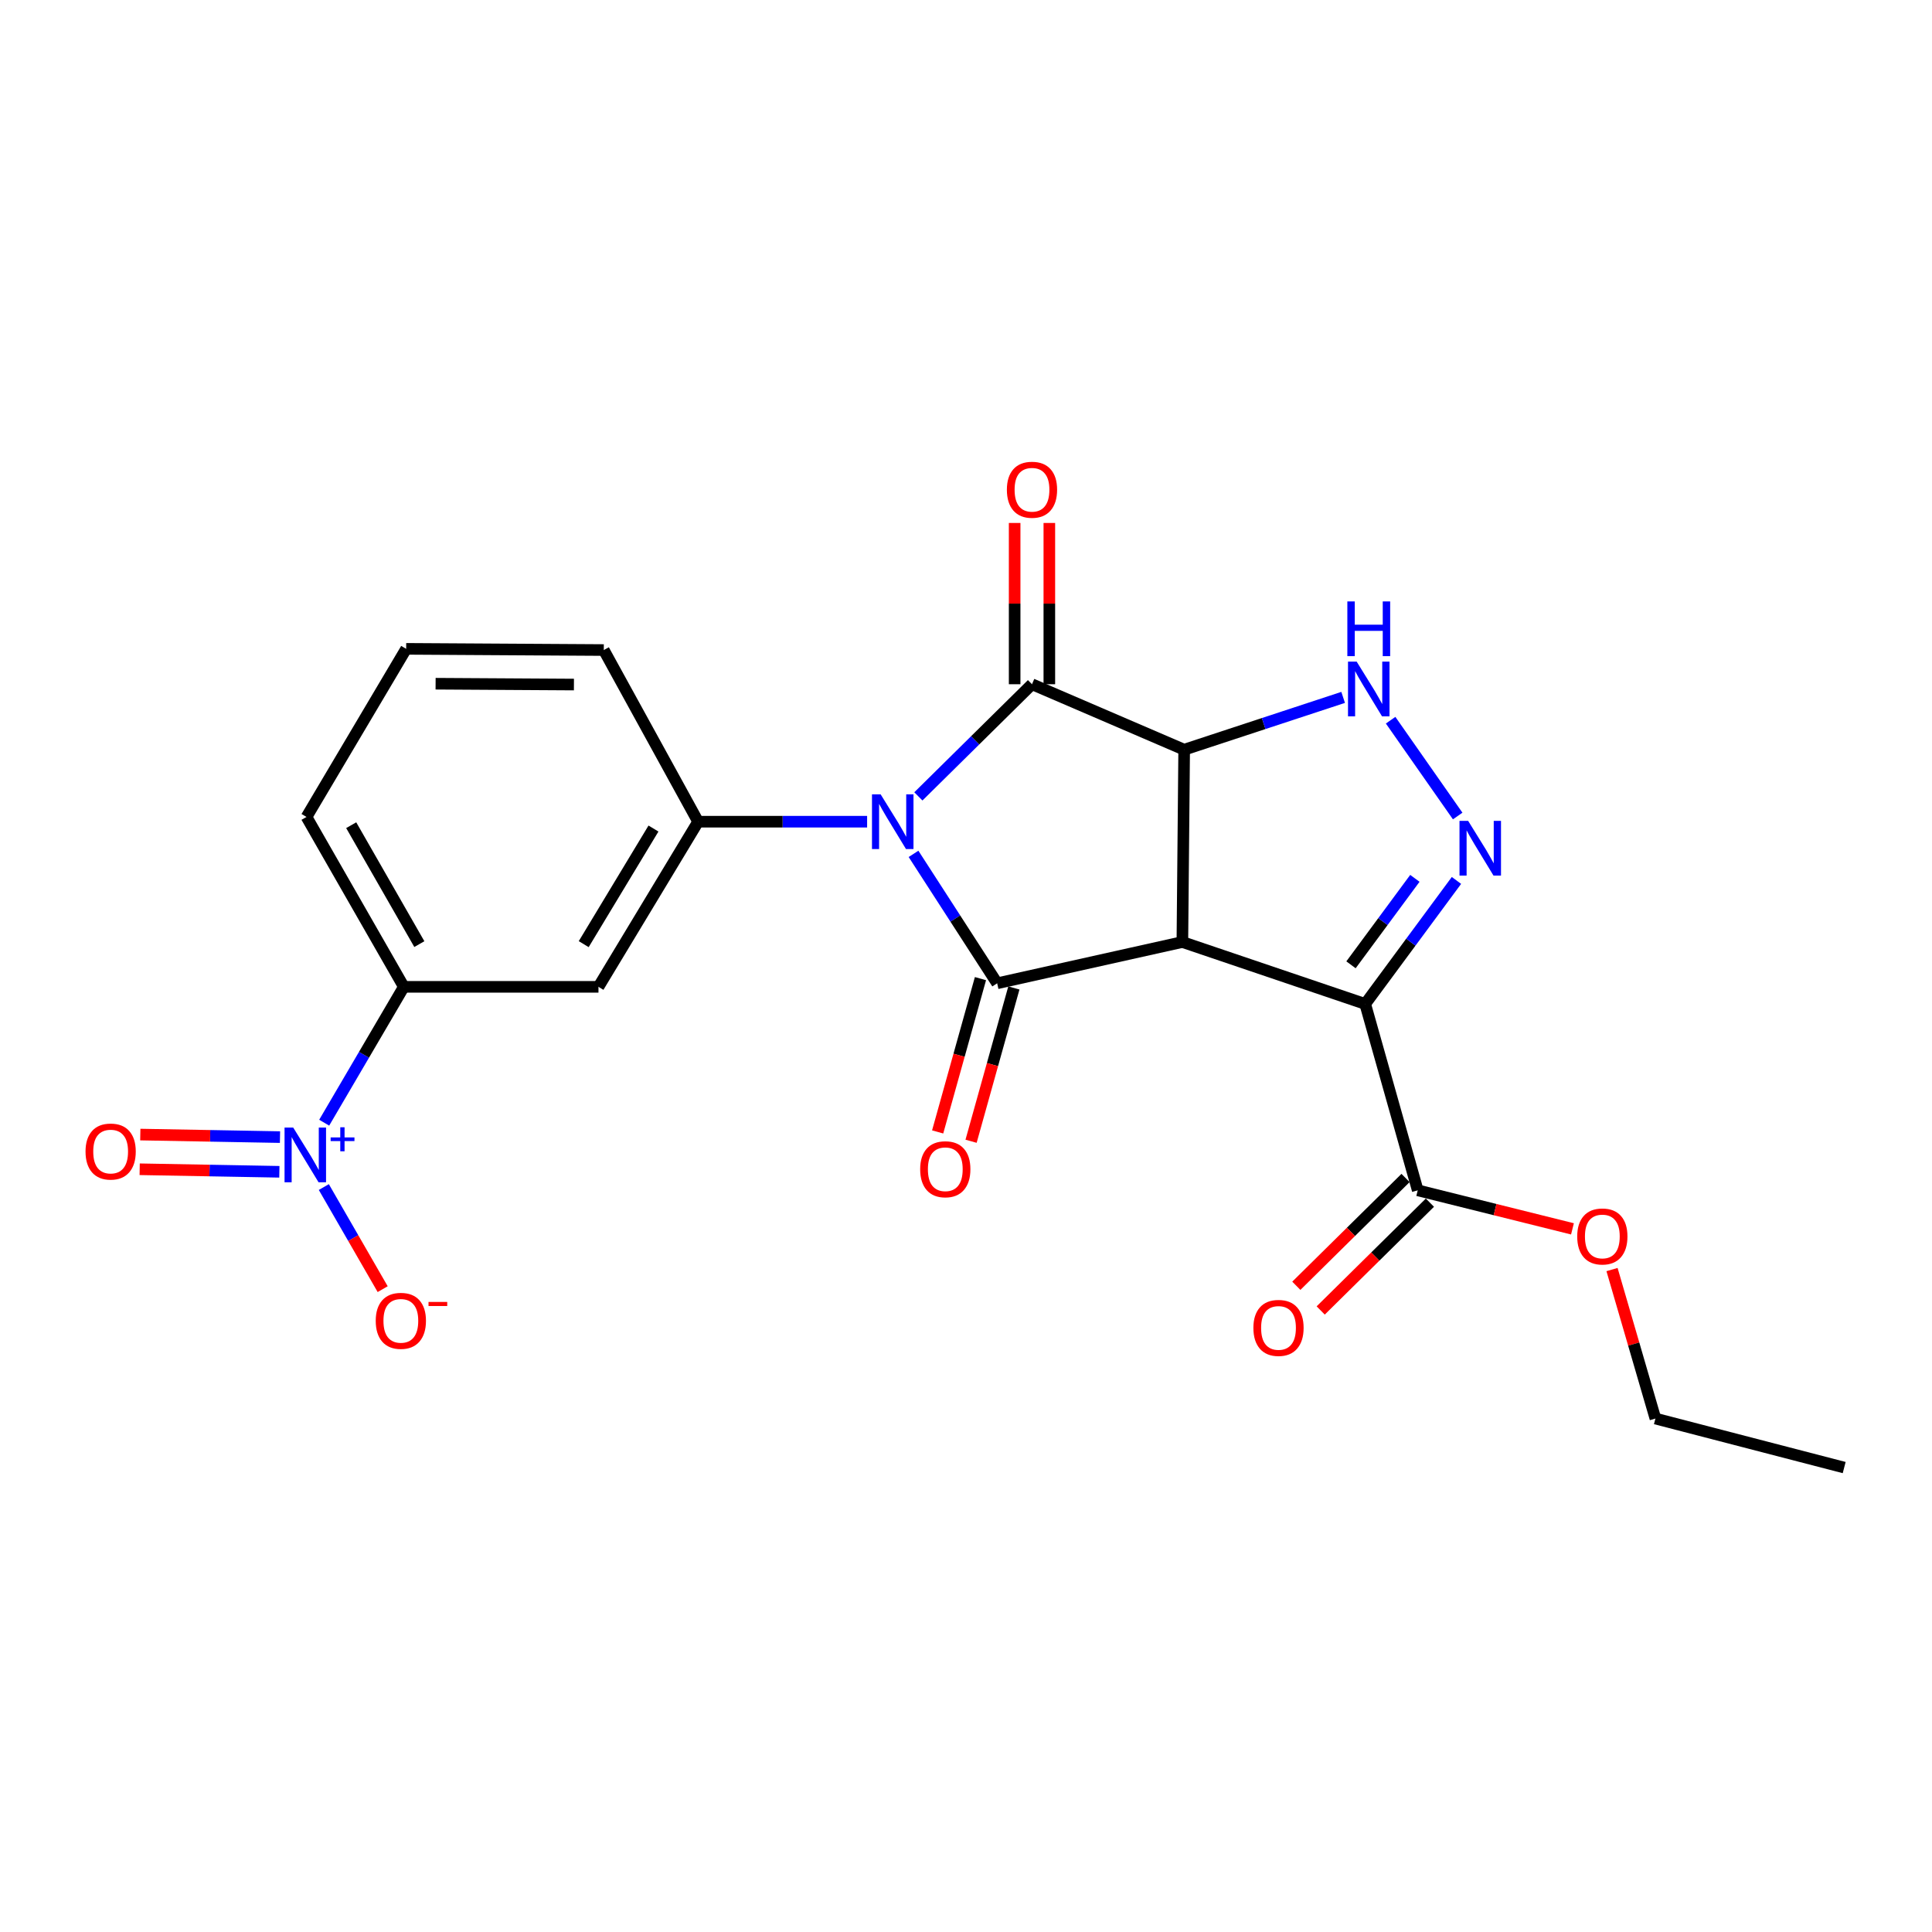 <?xml version='1.0' encoding='iso-8859-1'?>
<svg version='1.1' baseProfile='full'
              xmlns='http://www.w3.org/2000/svg'
                      xmlns:rdkit='http://www.rdkit.org/xml'
                      xmlns:xlink='http://www.w3.org/1999/xlink'
                  xml:space='preserve'
width='1000px' height='1000px' viewBox='0 0 1000 1000'>
<!-- END OF HEADER -->
<rect style='opacity:1.0;fill:#FFFFFF;stroke:none' width='1000' height='1000' x='0' y='0'> </rect>
<path class='bond-2' d='M 472.837,441.959 L 494.485,475.456' style='fill:none;fill-rule:evenodd;stroke:#0000FF;stroke-width:6px;stroke-linecap:butt;stroke-linejoin:miter;stroke-opacity:1' />
<path class='bond-2' d='M 494.485,475.456 L 516.133,508.952' style='fill:none;fill-rule:evenodd;stroke:#000000;stroke-width:6px;stroke-linecap:butt;stroke-linejoin:miter;stroke-opacity:1' />
<path class='bond-3' d='M 475.349,412.208 L 504.753,383.182' style='fill:none;fill-rule:evenodd;stroke:#0000FF;stroke-width:6px;stroke-linecap:butt;stroke-linejoin:miter;stroke-opacity:1' />
<path class='bond-3' d='M 504.753,383.182 L 534.158,354.156' style='fill:none;fill-rule:evenodd;stroke:#000000;stroke-width:6px;stroke-linecap:butt;stroke-linejoin:miter;stroke-opacity:1' />
<path class='bond-8' d='M 448.819,425.309 L 405.083,425.309' style='fill:none;fill-rule:evenodd;stroke:#0000FF;stroke-width:6px;stroke-linecap:butt;stroke-linejoin:miter;stroke-opacity:1' />
<path class='bond-8' d='M 405.083,425.309 L 361.347,425.309' style='fill:none;fill-rule:evenodd;stroke:#000000;stroke-width:6px;stroke-linecap:butt;stroke-linejoin:miter;stroke-opacity:1' />
<path class='bond-0' d='M 611.995,487.585 L 516.133,508.952' style='fill:none;fill-rule:evenodd;stroke:#000000;stroke-width:6px;stroke-linecap:butt;stroke-linejoin:miter;stroke-opacity:1' />
<path class='bond-4' d='M 611.995,487.585 L 706.63,519.645' style='fill:none;fill-rule:evenodd;stroke:#000000;stroke-width:6px;stroke-linecap:butt;stroke-linejoin:miter;stroke-opacity:1' />
<path class='bond-23' d='M 611.995,487.585 L 612.923,388.042' style='fill:none;fill-rule:evenodd;stroke:#000000;stroke-width:6px;stroke-linecap:butt;stroke-linejoin:miter;stroke-opacity:1' />
<path class='bond-1' d='M 612.923,388.042 L 534.158,354.156' style='fill:none;fill-rule:evenodd;stroke:#000000;stroke-width:6px;stroke-linecap:butt;stroke-linejoin:miter;stroke-opacity:1' />
<path class='bond-6' d='M 612.923,388.042 L 654.067,374.506' style='fill:none;fill-rule:evenodd;stroke:#000000;stroke-width:6px;stroke-linecap:butt;stroke-linejoin:miter;stroke-opacity:1' />
<path class='bond-6' d='M 654.067,374.506 L 695.211,360.97' style='fill:none;fill-rule:evenodd;stroke:#0000FF;stroke-width:6px;stroke-linecap:butt;stroke-linejoin:miter;stroke-opacity:1' />
<path class='bond-13' d='M 507.486,506.537 L 496.407,546.21' style='fill:none;fill-rule:evenodd;stroke:#000000;stroke-width:6px;stroke-linecap:butt;stroke-linejoin:miter;stroke-opacity:1' />
<path class='bond-13' d='M 496.407,546.21 L 485.328,585.883' style='fill:none;fill-rule:evenodd;stroke:#FF0000;stroke-width:6px;stroke-linecap:butt;stroke-linejoin:miter;stroke-opacity:1' />
<path class='bond-13' d='M 524.78,511.367 L 513.701,551.039' style='fill:none;fill-rule:evenodd;stroke:#000000;stroke-width:6px;stroke-linecap:butt;stroke-linejoin:miter;stroke-opacity:1' />
<path class='bond-13' d='M 513.701,551.039 L 502.622,590.712' style='fill:none;fill-rule:evenodd;stroke:#FF0000;stroke-width:6px;stroke-linecap:butt;stroke-linejoin:miter;stroke-opacity:1' />
<path class='bond-12' d='M 543.136,354.156 L 543.136,312.42' style='fill:none;fill-rule:evenodd;stroke:#000000;stroke-width:6px;stroke-linecap:butt;stroke-linejoin:miter;stroke-opacity:1' />
<path class='bond-12' d='M 543.136,312.42 L 543.136,270.684' style='fill:none;fill-rule:evenodd;stroke:#FF0000;stroke-width:6px;stroke-linecap:butt;stroke-linejoin:miter;stroke-opacity:1' />
<path class='bond-12' d='M 525.18,354.156 L 525.18,312.42' style='fill:none;fill-rule:evenodd;stroke:#000000;stroke-width:6px;stroke-linecap:butt;stroke-linejoin:miter;stroke-opacity:1' />
<path class='bond-12' d='M 525.18,312.42 L 525.18,270.684' style='fill:none;fill-rule:evenodd;stroke:#FF0000;stroke-width:6px;stroke-linecap:butt;stroke-linejoin:miter;stroke-opacity:1' />
<path class='bond-9' d='M 706.63,519.645 L 733.813,616.106' style='fill:none;fill-rule:evenodd;stroke:#000000;stroke-width:6px;stroke-linecap:butt;stroke-linejoin:miter;stroke-opacity:1' />
<path class='bond-25' d='M 706.63,519.645 L 730.246,487.678' style='fill:none;fill-rule:evenodd;stroke:#000000;stroke-width:6px;stroke-linecap:butt;stroke-linejoin:miter;stroke-opacity:1' />
<path class='bond-25' d='M 730.246,487.678 L 753.861,455.711' style='fill:none;fill-rule:evenodd;stroke:#0000FF;stroke-width:6px;stroke-linecap:butt;stroke-linejoin:miter;stroke-opacity:1' />
<path class='bond-25' d='M 699.273,499.386 L 715.804,477.009' style='fill:none;fill-rule:evenodd;stroke:#000000;stroke-width:6px;stroke-linecap:butt;stroke-linejoin:miter;stroke-opacity:1' />
<path class='bond-25' d='M 715.804,477.009 L 732.335,454.632' style='fill:none;fill-rule:evenodd;stroke:#0000FF;stroke-width:6px;stroke-linecap:butt;stroke-linejoin:miter;stroke-opacity:1' />
<path class='bond-5' d='M 754.499,422.37 L 719.783,372.777' style='fill:none;fill-rule:evenodd;stroke:#0000FF;stroke-width:6px;stroke-linecap:butt;stroke-linejoin:miter;stroke-opacity:1' />
<path class='bond-7' d='M 167.801,581.101 L 188.413,545.944' style='fill:none;fill-rule:evenodd;stroke:#0000FF;stroke-width:6px;stroke-linecap:butt;stroke-linejoin:miter;stroke-opacity:1' />
<path class='bond-7' d='M 188.413,545.944 L 209.024,510.787' style='fill:none;fill-rule:evenodd;stroke:#000000;stroke-width:6px;stroke-linecap:butt;stroke-linejoin:miter;stroke-opacity:1' />
<path class='bond-14' d='M 167.61,614.417 L 182.842,640.84' style='fill:none;fill-rule:evenodd;stroke:#0000FF;stroke-width:6px;stroke-linecap:butt;stroke-linejoin:miter;stroke-opacity:1' />
<path class='bond-14' d='M 182.842,640.84 L 198.073,667.263' style='fill:none;fill-rule:evenodd;stroke:#FF0000;stroke-width:6px;stroke-linecap:butt;stroke-linejoin:miter;stroke-opacity:1' />
<path class='bond-15' d='M 144.924,588.565 L 108.773,587.91' style='fill:none;fill-rule:evenodd;stroke:#0000FF;stroke-width:6px;stroke-linecap:butt;stroke-linejoin:miter;stroke-opacity:1' />
<path class='bond-15' d='M 108.773,587.91 L 72.621,587.255' style='fill:none;fill-rule:evenodd;stroke:#FF0000;stroke-width:6px;stroke-linecap:butt;stroke-linejoin:miter;stroke-opacity:1' />
<path class='bond-15' d='M 144.599,606.518 L 108.447,605.863' style='fill:none;fill-rule:evenodd;stroke:#0000FF;stroke-width:6px;stroke-linecap:butt;stroke-linejoin:miter;stroke-opacity:1' />
<path class='bond-15' d='M 108.447,605.863 L 72.296,605.208' style='fill:none;fill-rule:evenodd;stroke:#FF0000;stroke-width:6px;stroke-linecap:butt;stroke-linejoin:miter;stroke-opacity:1' />
<path class='bond-10' d='M 361.347,425.309 L 309.765,510.787' style='fill:none;fill-rule:evenodd;stroke:#000000;stroke-width:6px;stroke-linecap:butt;stroke-linejoin:miter;stroke-opacity:1' />
<path class='bond-10' d='M 338.236,428.854 L 302.129,488.689' style='fill:none;fill-rule:evenodd;stroke:#000000;stroke-width:6px;stroke-linecap:butt;stroke-linejoin:miter;stroke-opacity:1' />
<path class='bond-18' d='M 361.347,425.309 L 312.518,336.46' style='fill:none;fill-rule:evenodd;stroke:#000000;stroke-width:6px;stroke-linecap:butt;stroke-linejoin:miter;stroke-opacity:1' />
<path class='bond-16' d='M 727.506,609.717 L 699.241,637.618' style='fill:none;fill-rule:evenodd;stroke:#000000;stroke-width:6px;stroke-linecap:butt;stroke-linejoin:miter;stroke-opacity:1' />
<path class='bond-16' d='M 699.241,637.618 L 670.976,665.519' style='fill:none;fill-rule:evenodd;stroke:#FF0000;stroke-width:6px;stroke-linecap:butt;stroke-linejoin:miter;stroke-opacity:1' />
<path class='bond-16' d='M 740.12,622.495 L 711.855,650.396' style='fill:none;fill-rule:evenodd;stroke:#000000;stroke-width:6px;stroke-linecap:butt;stroke-linejoin:miter;stroke-opacity:1' />
<path class='bond-16' d='M 711.855,650.396 L 683.59,678.298' style='fill:none;fill-rule:evenodd;stroke:#FF0000;stroke-width:6px;stroke-linecap:butt;stroke-linejoin:miter;stroke-opacity:1' />
<path class='bond-17' d='M 733.813,616.106 L 773.858,626.081' style='fill:none;fill-rule:evenodd;stroke:#000000;stroke-width:6px;stroke-linecap:butt;stroke-linejoin:miter;stroke-opacity:1' />
<path class='bond-17' d='M 773.858,626.081 L 813.904,636.056' style='fill:none;fill-rule:evenodd;stroke:#FF0000;stroke-width:6px;stroke-linecap:butt;stroke-linejoin:miter;stroke-opacity:1' />
<path class='bond-11' d='M 309.765,510.787 L 209.024,510.787' style='fill:none;fill-rule:evenodd;stroke:#000000;stroke-width:6px;stroke-linecap:butt;stroke-linejoin:miter;stroke-opacity:1' />
<path class='bond-24' d='M 209.024,510.787 L 158.649,422.855' style='fill:none;fill-rule:evenodd;stroke:#000000;stroke-width:6px;stroke-linecap:butt;stroke-linejoin:miter;stroke-opacity:1' />
<path class='bond-24' d='M 217.048,488.672 L 181.786,427.12' style='fill:none;fill-rule:evenodd;stroke:#000000;stroke-width:6px;stroke-linecap:butt;stroke-linejoin:miter;stroke-opacity:1' />
<path class='bond-21' d='M 834.38,657.124 L 845.609,695.683' style='fill:none;fill-rule:evenodd;stroke:#FF0000;stroke-width:6px;stroke-linecap:butt;stroke-linejoin:miter;stroke-opacity:1' />
<path class='bond-21' d='M 845.609,695.683 L 856.838,734.243' style='fill:none;fill-rule:evenodd;stroke:#000000;stroke-width:6px;stroke-linecap:butt;stroke-linejoin:miter;stroke-opacity:1' />
<path class='bond-20' d='M 312.518,336.46 L 210.231,335.841' style='fill:none;fill-rule:evenodd;stroke:#000000;stroke-width:6px;stroke-linecap:butt;stroke-linejoin:miter;stroke-opacity:1' />
<path class='bond-20' d='M 297.066,354.322 L 225.466,353.889' style='fill:none;fill-rule:evenodd;stroke:#000000;stroke-width:6px;stroke-linecap:butt;stroke-linejoin:miter;stroke-opacity:1' />
<path class='bond-19' d='M 158.649,422.855 L 210.231,335.841' style='fill:none;fill-rule:evenodd;stroke:#000000;stroke-width:6px;stroke-linecap:butt;stroke-linejoin:miter;stroke-opacity:1' />
<path class='bond-22' d='M 856.838,734.243 L 954.545,759.61' style='fill:none;fill-rule:evenodd;stroke:#000000;stroke-width:6px;stroke-linecap:butt;stroke-linejoin:miter;stroke-opacity:1' />
<path  class='atom-0' d='M 455.817 411.149
L 465.097 426.149
Q 466.017 427.629, 467.497 430.309
Q 468.977 432.989, 469.057 433.149
L 469.057 411.149
L 472.817 411.149
L 472.817 439.469
L 468.937 439.469
L 458.977 423.069
Q 457.817 421.149, 456.577 418.949
Q 455.377 416.749, 455.017 416.069
L 455.017 439.469
L 451.337 439.469
L 451.337 411.149
L 455.817 411.149
' fill='#0000FF'/>
<path  class='atom-6' d='M 759.913 424.885
L 769.193 439.885
Q 770.113 441.365, 771.593 444.045
Q 773.073 446.725, 773.153 446.885
L 773.153 424.885
L 776.913 424.885
L 776.913 453.205
L 773.033 453.205
L 763.073 436.805
Q 761.913 434.885, 760.673 432.685
Q 759.473 430.485, 759.113 429.805
L 759.113 453.205
L 755.433 453.205
L 755.433 424.885
L 759.913 424.885
' fill='#0000FF'/>
<path  class='atom-7' d='M 702.206 342.45
L 711.486 357.45
Q 712.406 358.93, 713.886 361.61
Q 715.366 364.29, 715.446 364.45
L 715.446 342.45
L 719.206 342.45
L 719.206 370.77
L 715.326 370.77
L 705.366 354.37
Q 704.206 352.45, 702.966 350.25
Q 701.766 348.05, 701.406 347.37
L 701.406 370.77
L 697.726 370.77
L 697.726 342.45
L 702.206 342.45
' fill='#0000FF'/>
<path  class='atom-7' d='M 697.386 311.298
L 701.226 311.298
L 701.226 323.338
L 715.706 323.338
L 715.706 311.298
L 719.546 311.298
L 719.546 339.618
L 715.706 339.618
L 715.706 326.538
L 701.226 326.538
L 701.226 339.618
L 697.386 339.618
L 697.386 311.298
' fill='#0000FF'/>
<path  class='atom-8' d='M 151.761 583.622
L 161.041 598.622
Q 161.961 600.102, 163.441 602.782
Q 164.921 605.462, 165.001 605.622
L 165.001 583.622
L 168.761 583.622
L 168.761 611.942
L 164.881 611.942
L 154.921 595.542
Q 153.761 593.622, 152.521 591.422
Q 151.321 589.222, 150.961 588.542
L 150.961 611.942
L 147.281 611.942
L 147.281 583.622
L 151.761 583.622
' fill='#0000FF'/>
<path  class='atom-8' d='M 171.137 588.726
L 176.126 588.726
L 176.126 583.473
L 178.344 583.473
L 178.344 588.726
L 183.466 588.726
L 183.466 590.627
L 178.344 590.627
L 178.344 595.907
L 176.126 595.907
L 176.126 590.627
L 171.137 590.627
L 171.137 588.726
' fill='#0000FF'/>
<path  class='atom-13' d='M 521.158 253.486
Q 521.158 246.686, 524.518 242.886
Q 527.878 239.086, 534.158 239.086
Q 540.438 239.086, 543.798 242.886
Q 547.158 246.686, 547.158 253.486
Q 547.158 260.366, 543.758 264.286
Q 540.358 268.166, 534.158 268.166
Q 527.918 268.166, 524.518 264.286
Q 521.158 260.406, 521.158 253.486
M 534.158 264.966
Q 538.478 264.966, 540.798 262.086
Q 543.158 259.166, 543.158 253.486
Q 543.158 247.926, 540.798 245.126
Q 538.478 242.286, 534.158 242.286
Q 529.838 242.286, 527.478 245.086
Q 525.158 247.886, 525.158 253.486
Q 525.158 259.206, 527.478 262.086
Q 529.838 264.966, 534.158 264.966
' fill='#FF0000'/>
<path  class='atom-14' d='M 476.279 605.193
Q 476.279 598.393, 479.639 594.593
Q 482.999 590.793, 489.279 590.793
Q 495.559 590.793, 498.919 594.593
Q 502.279 598.393, 502.279 605.193
Q 502.279 612.073, 498.879 615.993
Q 495.479 619.873, 489.279 619.873
Q 483.039 619.873, 479.639 615.993
Q 476.279 612.113, 476.279 605.193
M 489.279 616.673
Q 493.599 616.673, 495.919 613.793
Q 498.279 610.873, 498.279 605.193
Q 498.279 599.633, 495.919 596.833
Q 493.599 593.993, 489.279 593.993
Q 484.959 593.993, 482.599 596.793
Q 480.279 599.593, 480.279 605.193
Q 480.279 610.913, 482.599 613.793
Q 484.959 616.673, 489.279 616.673
' fill='#FF0000'/>
<path  class='atom-15' d='M 194.478 683.659
Q 194.478 676.859, 197.838 673.059
Q 201.198 669.259, 207.478 669.259
Q 213.758 669.259, 217.118 673.059
Q 220.478 676.859, 220.478 683.659
Q 220.478 690.539, 217.078 694.459
Q 213.678 698.339, 207.478 698.339
Q 201.238 698.339, 197.838 694.459
Q 194.478 690.579, 194.478 683.659
M 207.478 695.139
Q 211.798 695.139, 214.118 692.259
Q 216.478 689.339, 216.478 683.659
Q 216.478 678.099, 214.118 675.299
Q 211.798 672.459, 207.478 672.459
Q 203.158 672.459, 200.798 675.259
Q 198.478 678.059, 198.478 683.659
Q 198.478 689.379, 200.798 692.259
Q 203.158 695.139, 207.478 695.139
' fill='#FF0000'/>
<path  class='atom-15' d='M 221.798 673.881
L 231.487 673.881
L 231.487 675.993
L 221.798 675.993
L 221.798 673.881
' fill='#FF0000'/>
<path  class='atom-16' d='M 44.271 596.036
Q 44.271 589.236, 47.631 585.436
Q 50.991 581.636, 57.271 581.636
Q 63.551 581.636, 66.911 585.436
Q 70.271 589.236, 70.271 596.036
Q 70.271 602.916, 66.871 606.836
Q 63.471 610.716, 57.271 610.716
Q 51.031 610.716, 47.631 606.836
Q 44.271 602.956, 44.271 596.036
M 57.271 607.516
Q 61.591 607.516, 63.911 604.636
Q 66.271 601.716, 66.271 596.036
Q 66.271 590.476, 63.911 587.676
Q 61.591 584.836, 57.271 584.836
Q 52.951 584.836, 50.591 587.636
Q 48.271 590.436, 48.271 596.036
Q 48.271 601.756, 50.591 604.636
Q 52.951 607.516, 57.271 607.516
' fill='#FF0000'/>
<path  class='atom-17' d='M 648.752 687.32
Q 648.752 680.52, 652.112 676.72
Q 655.472 672.92, 661.752 672.92
Q 668.032 672.92, 671.392 676.72
Q 674.752 680.52, 674.752 687.32
Q 674.752 694.2, 671.352 698.12
Q 667.952 702, 661.752 702
Q 655.512 702, 652.112 698.12
Q 648.752 694.24, 648.752 687.32
M 661.752 698.8
Q 666.072 698.8, 668.392 695.92
Q 670.752 693, 670.752 687.32
Q 670.752 681.76, 668.392 678.96
Q 666.072 676.12, 661.752 676.12
Q 657.432 676.12, 655.072 678.92
Q 652.752 681.72, 652.752 687.32
Q 652.752 693.04, 655.072 695.92
Q 657.432 698.8, 661.752 698.8
' fill='#FF0000'/>
<path  class='atom-18' d='M 816.366 639.987
Q 816.366 633.187, 819.726 629.387
Q 823.086 625.587, 829.366 625.587
Q 835.646 625.587, 839.006 629.387
Q 842.366 633.187, 842.366 639.987
Q 842.366 646.867, 838.966 650.787
Q 835.566 654.667, 829.366 654.667
Q 823.126 654.667, 819.726 650.787
Q 816.366 646.907, 816.366 639.987
M 829.366 651.467
Q 833.686 651.467, 836.006 648.587
Q 838.366 645.667, 838.366 639.987
Q 838.366 634.427, 836.006 631.627
Q 833.686 628.787, 829.366 628.787
Q 825.046 628.787, 822.686 631.587
Q 820.366 634.387, 820.366 639.987
Q 820.366 645.707, 822.686 648.587
Q 825.046 651.467, 829.366 651.467
' fill='#FF0000'/>
</svg>
